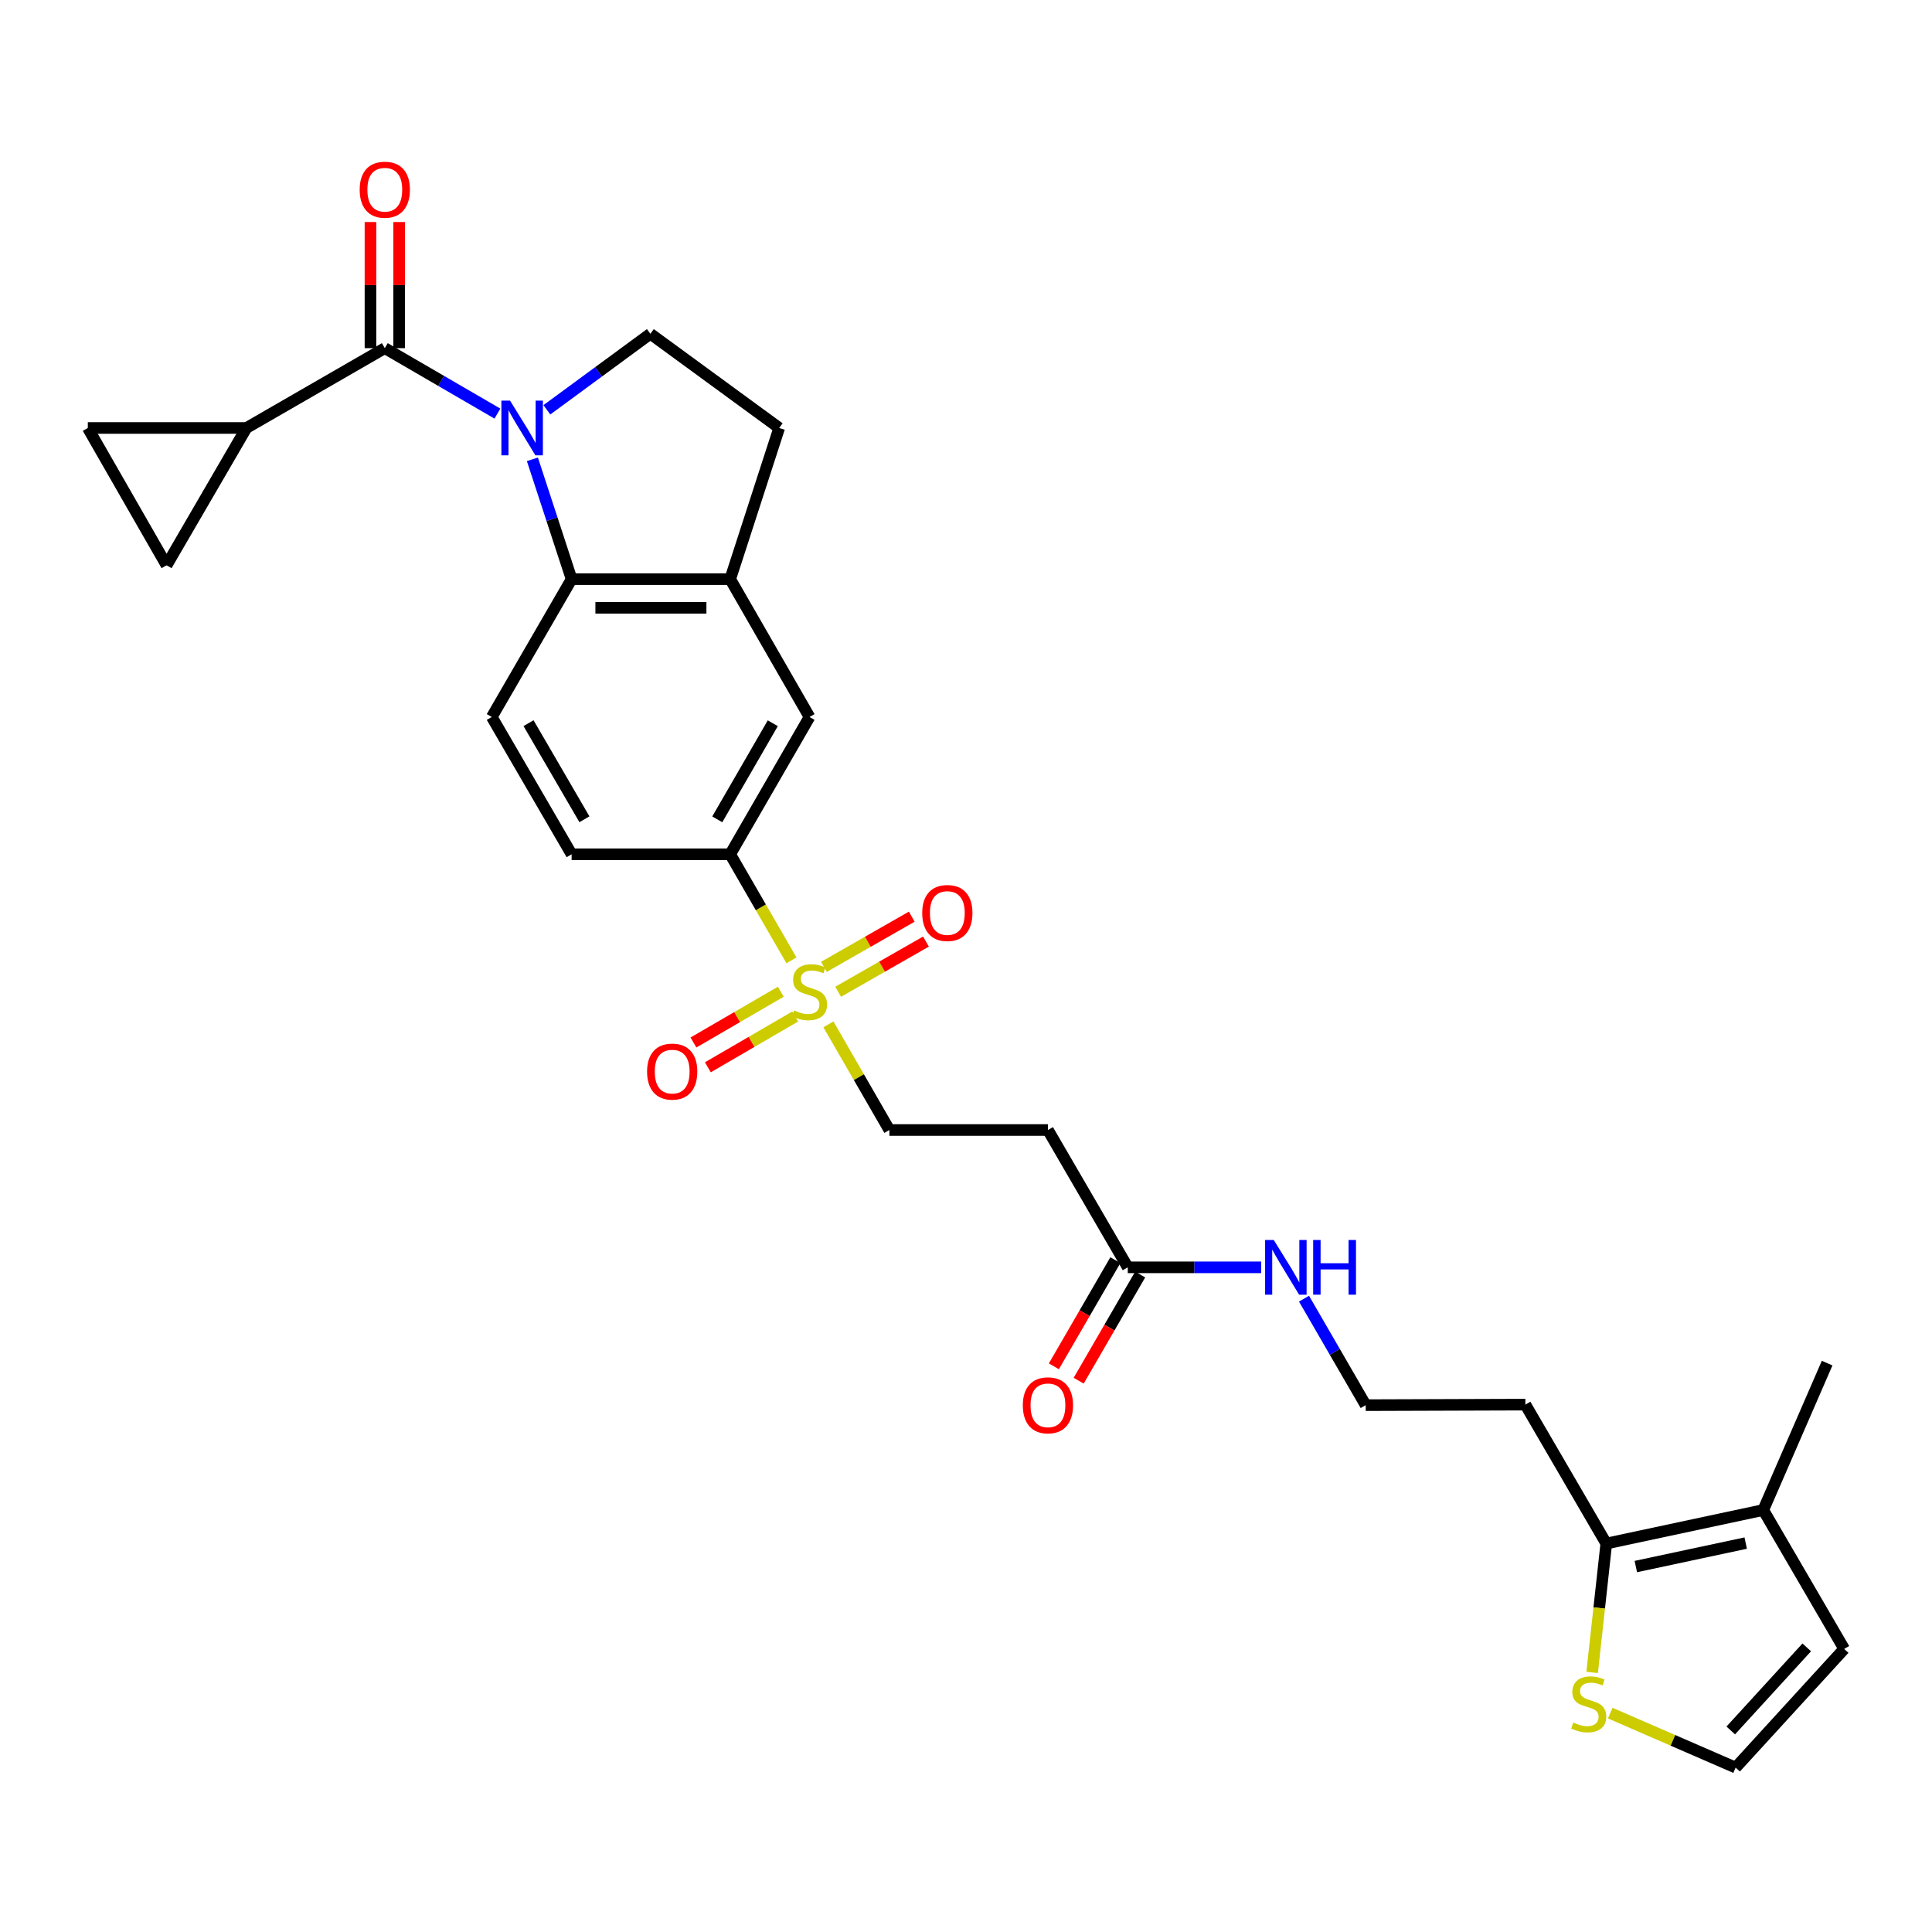 <?xml version='1.0' encoding='iso-8859-1'?>
<svg version='1.1' baseProfile='full'
              xmlns='http://www.w3.org/2000/svg'
                      xmlns:rdkit='http://www.rdkit.org/xml'
                      xmlns:xlink='http://www.w3.org/1999/xlink'
                  xml:space='preserve'
width='1000px' height='1000px' viewBox='0 0 1000 1000'>
<!-- END OF HEADER -->
<rect style='opacity:1.0;fill:#FFFFFF;stroke:none' width='1000' height='1000' x='0' y='0'> </rect>
<path class='bond-1' d='M 257.462,214.082 L 228.317,197.143' style='fill:none;fill-rule:evenodd;stroke:#0000FF;stroke-width:6px;stroke-linecap:butt;stroke-linejoin:miter;stroke-opacity:1' />
<path class='bond-1' d='M 228.317,197.143 L 199.171,180.204' style='fill:none;fill-rule:evenodd;stroke:#000000;stroke-width:6px;stroke-linecap:butt;stroke-linejoin:miter;stroke-opacity:1' />
<path class='bond-2' d='M 275.566,237.737 L 285.716,268.749' style='fill:none;fill-rule:evenodd;stroke:#0000FF;stroke-width:6px;stroke-linecap:butt;stroke-linejoin:miter;stroke-opacity:1' />
<path class='bond-2' d='M 285.716,268.749 L 295.866,299.762' style='fill:none;fill-rule:evenodd;stroke:#000000;stroke-width:6px;stroke-linecap:butt;stroke-linejoin:miter;stroke-opacity:1' />
<path class='bond-7' d='M 283.057,212.116 L 309.843,192.437' style='fill:none;fill-rule:evenodd;stroke:#0000FF;stroke-width:6px;stroke-linecap:butt;stroke-linejoin:miter;stroke-opacity:1' />
<path class='bond-7' d='M 309.843,192.437 L 336.629,172.759' style='fill:none;fill-rule:evenodd;stroke:#000000;stroke-width:6px;stroke-linecap:butt;stroke-linejoin:miter;stroke-opacity:1' />
<path class='bond-0' d='M 409.663,497.081 L 393.807,469.628' style='fill:none;fill-rule:evenodd;stroke:#CCCC00;stroke-width:6px;stroke-linecap:butt;stroke-linejoin:miter;stroke-opacity:1' />
<path class='bond-0' d='M 393.807,469.628 L 377.952,442.175' style='fill:none;fill-rule:evenodd;stroke:#000000;stroke-width:6px;stroke-linecap:butt;stroke-linejoin:miter;stroke-opacity:1' />
<path class='bond-15' d='M 428.783,530.201 L 444.562,557.547' style='fill:none;fill-rule:evenodd;stroke:#CCCC00;stroke-width:6px;stroke-linecap:butt;stroke-linejoin:miter;stroke-opacity:1' />
<path class='bond-15' d='M 444.562,557.547 L 460.342,584.893' style='fill:none;fill-rule:evenodd;stroke:#000000;stroke-width:6px;stroke-linecap:butt;stroke-linejoin:miter;stroke-opacity:1' />
<path class='bond-18' d='M 433.818,513.334 L 456.552,500.343' style='fill:none;fill-rule:evenodd;stroke:#CCCC00;stroke-width:6px;stroke-linecap:butt;stroke-linejoin:miter;stroke-opacity:1' />
<path class='bond-18' d='M 456.552,500.343 L 479.285,487.353' style='fill:none;fill-rule:evenodd;stroke:#FF0000;stroke-width:6px;stroke-linecap:butt;stroke-linejoin:miter;stroke-opacity:1' />
<path class='bond-18' d='M 426.455,500.448 L 449.189,487.458' style='fill:none;fill-rule:evenodd;stroke:#CCCC00;stroke-width:6px;stroke-linecap:butt;stroke-linejoin:miter;stroke-opacity:1' />
<path class='bond-18' d='M 449.189,487.458 L 471.922,474.467' style='fill:none;fill-rule:evenodd;stroke:#FF0000;stroke-width:6px;stroke-linecap:butt;stroke-linejoin:miter;stroke-opacity:1' />
<path class='bond-19' d='M 404.138,513.312 L 381.533,526.454' style='fill:none;fill-rule:evenodd;stroke:#CCCC00;stroke-width:6px;stroke-linecap:butt;stroke-linejoin:miter;stroke-opacity:1' />
<path class='bond-19' d='M 381.533,526.454 L 358.928,539.596' style='fill:none;fill-rule:evenodd;stroke:#FF0000;stroke-width:6px;stroke-linecap:butt;stroke-linejoin:miter;stroke-opacity:1' />
<path class='bond-19' d='M 411.597,526.142 L 388.992,539.284' style='fill:none;fill-rule:evenodd;stroke:#CCCC00;stroke-width:6px;stroke-linecap:butt;stroke-linejoin:miter;stroke-opacity:1' />
<path class='bond-19' d='M 388.992,539.284 L 366.387,552.426' style='fill:none;fill-rule:evenodd;stroke:#FF0000;stroke-width:6px;stroke-linecap:butt;stroke-linejoin:miter;stroke-opacity:1' />
<path class='bond-3' d='M 199.171,180.204 L 127.54,221.518' style='fill:none;fill-rule:evenodd;stroke:#000000;stroke-width:6px;stroke-linecap:butt;stroke-linejoin:miter;stroke-opacity:1' />
<path class='bond-20' d='M 206.591,180.204 L 206.591,147.563' style='fill:none;fill-rule:evenodd;stroke:#000000;stroke-width:6px;stroke-linecap:butt;stroke-linejoin:miter;stroke-opacity:1' />
<path class='bond-20' d='M 206.591,147.563 L 206.591,114.922' style='fill:none;fill-rule:evenodd;stroke:#FF0000;stroke-width:6px;stroke-linecap:butt;stroke-linejoin:miter;stroke-opacity:1' />
<path class='bond-20' d='M 191.751,180.204 L 191.751,147.563' style='fill:none;fill-rule:evenodd;stroke:#000000;stroke-width:6px;stroke-linecap:butt;stroke-linejoin:miter;stroke-opacity:1' />
<path class='bond-20' d='M 191.751,147.563 L 191.751,114.922' style='fill:none;fill-rule:evenodd;stroke:#FF0000;stroke-width:6px;stroke-linecap:butt;stroke-linejoin:miter;stroke-opacity:1' />
<path class='bond-4' d='M 295.866,299.762 L 377.952,299.762' style='fill:none;fill-rule:evenodd;stroke:#000000;stroke-width:6px;stroke-linecap:butt;stroke-linejoin:miter;stroke-opacity:1' />
<path class='bond-4' d='M 308.179,314.603 L 365.639,314.603' style='fill:none;fill-rule:evenodd;stroke:#000000;stroke-width:6px;stroke-linecap:butt;stroke-linejoin:miter;stroke-opacity:1' />
<path class='bond-13' d='M 295.866,299.762 L 254.543,371.113' style='fill:none;fill-rule:evenodd;stroke:#000000;stroke-width:6px;stroke-linecap:butt;stroke-linejoin:miter;stroke-opacity:1' />
<path class='bond-8' d='M 127.54,221.518 L 86.217,292.589' style='fill:none;fill-rule:evenodd;stroke:#000000;stroke-width:6px;stroke-linecap:butt;stroke-linejoin:miter;stroke-opacity:1' />
<path class='bond-9' d='M 127.54,221.518 L 45.455,221.518' style='fill:none;fill-rule:evenodd;stroke:#000000;stroke-width:6px;stroke-linecap:butt;stroke-linejoin:miter;stroke-opacity:1' />
<path class='bond-12' d='M 377.952,299.762 L 419.003,371.113' style='fill:none;fill-rule:evenodd;stroke:#000000;stroke-width:6px;stroke-linecap:butt;stroke-linejoin:miter;stroke-opacity:1' />
<path class='bond-29' d='M 377.952,299.762 L 403.313,221.518' style='fill:none;fill-rule:evenodd;stroke:#000000;stroke-width:6px;stroke-linecap:butt;stroke-linejoin:miter;stroke-opacity:1' />
<path class='bond-5' d='M 377.952,442.175 L 295.866,442.175' style='fill:none;fill-rule:evenodd;stroke:#000000;stroke-width:6px;stroke-linecap:butt;stroke-linejoin:miter;stroke-opacity:1' />
<path class='bond-30' d='M 377.952,442.175 L 419.003,371.113' style='fill:none;fill-rule:evenodd;stroke:#000000;stroke-width:6px;stroke-linecap:butt;stroke-linejoin:miter;stroke-opacity:1' />
<path class='bond-30' d='M 371.259,424.092 L 399.995,374.348' style='fill:none;fill-rule:evenodd;stroke:#000000;stroke-width:6px;stroke-linecap:butt;stroke-linejoin:miter;stroke-opacity:1' />
<path class='bond-6' d='M 831.409,798.937 L 789.534,727.033' style='fill:none;fill-rule:evenodd;stroke:#000000;stroke-width:6px;stroke-linecap:butt;stroke-linejoin:miter;stroke-opacity:1' />
<path class='bond-10' d='M 831.409,798.937 L 912.662,781.581' style='fill:none;fill-rule:evenodd;stroke:#000000;stroke-width:6px;stroke-linecap:butt;stroke-linejoin:miter;stroke-opacity:1' />
<path class='bond-10' d='M 846.697,810.847 L 903.574,798.698' style='fill:none;fill-rule:evenodd;stroke:#000000;stroke-width:6px;stroke-linecap:butt;stroke-linejoin:miter;stroke-opacity:1' />
<path class='bond-11' d='M 831.409,798.937 L 827.751,832.293' style='fill:none;fill-rule:evenodd;stroke:#000000;stroke-width:6px;stroke-linecap:butt;stroke-linejoin:miter;stroke-opacity:1' />
<path class='bond-11' d='M 827.751,832.293 L 824.092,865.649' style='fill:none;fill-rule:evenodd;stroke:#CCCC00;stroke-width:6px;stroke-linecap:butt;stroke-linejoin:miter;stroke-opacity:1' />
<path class='bond-21' d='M 336.629,172.759 L 403.313,221.518' style='fill:none;fill-rule:evenodd;stroke:#000000;stroke-width:6px;stroke-linecap:butt;stroke-linejoin:miter;stroke-opacity:1' />
<path class='bond-31' d='M 86.217,292.589 L 45.455,221.518' style='fill:none;fill-rule:evenodd;stroke:#000000;stroke-width:6px;stroke-linecap:butt;stroke-linejoin:miter;stroke-opacity:1' />
<path class='bond-22' d='M 912.662,781.581 L 954.545,853.484' style='fill:none;fill-rule:evenodd;stroke:#000000;stroke-width:6px;stroke-linecap:butt;stroke-linejoin:miter;stroke-opacity:1' />
<path class='bond-28' d='M 912.662,781.581 L 945.723,705.547' style='fill:none;fill-rule:evenodd;stroke:#000000;stroke-width:6px;stroke-linecap:butt;stroke-linejoin:miter;stroke-opacity:1' />
<path class='bond-17' d='M 833.468,886.703 L 865.912,900.805' style='fill:none;fill-rule:evenodd;stroke:#CCCC00;stroke-width:6px;stroke-linecap:butt;stroke-linejoin:miter;stroke-opacity:1' />
<path class='bond-17' d='M 865.912,900.805 L 898.357,914.908' style='fill:none;fill-rule:evenodd;stroke:#000000;stroke-width:6px;stroke-linecap:butt;stroke-linejoin:miter;stroke-opacity:1' />
<path class='bond-23' d='M 254.543,371.113 L 295.866,442.175' style='fill:none;fill-rule:evenodd;stroke:#000000;stroke-width:6px;stroke-linecap:butt;stroke-linejoin:miter;stroke-opacity:1' />
<path class='bond-23' d='M 273.571,374.312 L 302.497,424.055' style='fill:none;fill-rule:evenodd;stroke:#000000;stroke-width:6px;stroke-linecap:butt;stroke-linejoin:miter;stroke-opacity:1' />
<path class='bond-14' d='M 583.734,655.971 L 542.411,584.893' style='fill:none;fill-rule:evenodd;stroke:#000000;stroke-width:6px;stroke-linecap:butt;stroke-linejoin:miter;stroke-opacity:1' />
<path class='bond-24' d='M 577.314,652.252 L 561.397,679.728' style='fill:none;fill-rule:evenodd;stroke:#000000;stroke-width:6px;stroke-linecap:butt;stroke-linejoin:miter;stroke-opacity:1' />
<path class='bond-24' d='M 561.397,679.728 L 545.48,707.205' style='fill:none;fill-rule:evenodd;stroke:#FF0000;stroke-width:6px;stroke-linecap:butt;stroke-linejoin:miter;stroke-opacity:1' />
<path class='bond-24' d='M 590.155,659.691 L 574.238,687.167' style='fill:none;fill-rule:evenodd;stroke:#000000;stroke-width:6px;stroke-linecap:butt;stroke-linejoin:miter;stroke-opacity:1' />
<path class='bond-24' d='M 574.238,687.167 L 558.321,714.644' style='fill:none;fill-rule:evenodd;stroke:#FF0000;stroke-width:6px;stroke-linecap:butt;stroke-linejoin:miter;stroke-opacity:1' />
<path class='bond-25' d='M 583.734,655.971 L 618.252,655.971' style='fill:none;fill-rule:evenodd;stroke:#000000;stroke-width:6px;stroke-linecap:butt;stroke-linejoin:miter;stroke-opacity:1' />
<path class='bond-25' d='M 618.252,655.971 L 652.771,655.971' style='fill:none;fill-rule:evenodd;stroke:#0000FF;stroke-width:6px;stroke-linecap:butt;stroke-linejoin:miter;stroke-opacity:1' />
<path class='bond-16' d='M 460.342,584.893 L 542.411,584.893' style='fill:none;fill-rule:evenodd;stroke:#000000;stroke-width:6px;stroke-linecap:butt;stroke-linejoin:miter;stroke-opacity:1' />
<path class='bond-32' d='M 898.357,914.908 L 954.545,853.484' style='fill:none;fill-rule:evenodd;stroke:#000000;stroke-width:6px;stroke-linecap:butt;stroke-linejoin:miter;stroke-opacity:1' />
<path class='bond-32' d='M 895.835,895.678 L 935.167,852.681' style='fill:none;fill-rule:evenodd;stroke:#000000;stroke-width:6px;stroke-linecap:butt;stroke-linejoin:miter;stroke-opacity:1' />
<path class='bond-27' d='M 674.953,672.192 L 690.916,699.749' style='fill:none;fill-rule:evenodd;stroke:#0000FF;stroke-width:6px;stroke-linecap:butt;stroke-linejoin:miter;stroke-opacity:1' />
<path class='bond-27' d='M 690.916,699.749 L 706.879,727.306' style='fill:none;fill-rule:evenodd;stroke:#000000;stroke-width:6px;stroke-linecap:butt;stroke-linejoin:miter;stroke-opacity:1' />
<path class='bond-26' d='M 789.534,727.033 L 706.879,727.306' style='fill:none;fill-rule:evenodd;stroke:#000000;stroke-width:6px;stroke-linecap:butt;stroke-linejoin:miter;stroke-opacity:1' />
<path  class='atom-0' d='M 263.998 207.358
L 273.278 222.358
Q 274.198 223.838, 275.678 226.518
Q 277.158 229.198, 277.238 229.358
L 277.238 207.358
L 280.998 207.358
L 280.998 235.678
L 277.118 235.678
L 267.158 219.278
Q 265.998 217.358, 264.758 215.158
Q 263.558 212.958, 263.198 212.278
L 263.198 235.678
L 259.518 235.678
L 259.518 207.358
L 263.998 207.358
' fill='#0000FF'/>
<path  class='atom-1' d='M 411.003 522.973
Q 411.323 523.093, 412.643 523.653
Q 413.963 524.213, 415.403 524.573
Q 416.883 524.893, 418.323 524.893
Q 421.003 524.893, 422.563 523.613
Q 424.123 522.293, 424.123 520.013
Q 424.123 518.453, 423.323 517.493
Q 422.563 516.533, 421.363 516.013
Q 420.163 515.493, 418.163 514.893
Q 415.643 514.133, 414.123 513.413
Q 412.643 512.693, 411.563 511.173
Q 410.523 509.653, 410.523 507.093
Q 410.523 503.533, 412.923 501.333
Q 415.363 499.133, 420.163 499.133
Q 423.443 499.133, 427.163 500.693
L 426.243 503.773
Q 422.843 502.373, 420.283 502.373
Q 417.523 502.373, 416.003 503.533
Q 414.483 504.653, 414.523 506.613
Q 414.523 508.133, 415.283 509.053
Q 416.083 509.973, 417.203 510.493
Q 418.363 511.013, 420.283 511.613
Q 422.843 512.413, 424.363 513.213
Q 425.883 514.013, 426.963 515.653
Q 428.083 517.253, 428.083 520.013
Q 428.083 523.933, 425.443 526.053
Q 422.843 528.133, 418.483 528.133
Q 415.963 528.133, 414.043 527.573
Q 412.163 527.053, 409.923 526.133
L 411.003 522.973
' fill='#CCCC00'/>
<path  class='atom-12' d='M 814.315 891.575
Q 814.635 891.695, 815.955 892.255
Q 817.275 892.815, 818.715 893.175
Q 820.195 893.495, 821.635 893.495
Q 824.315 893.495, 825.875 892.215
Q 827.435 890.895, 827.435 888.615
Q 827.435 887.055, 826.635 886.095
Q 825.875 885.135, 824.675 884.615
Q 823.475 884.095, 821.475 883.495
Q 818.955 882.735, 817.435 882.015
Q 815.955 881.295, 814.875 879.775
Q 813.835 878.255, 813.835 875.695
Q 813.835 872.135, 816.235 869.935
Q 818.675 867.735, 823.475 867.735
Q 826.755 867.735, 830.475 869.295
L 829.555 872.375
Q 826.155 870.975, 823.595 870.975
Q 820.835 870.975, 819.315 872.135
Q 817.795 873.255, 817.835 875.215
Q 817.835 876.735, 818.595 877.655
Q 819.395 878.575, 820.515 879.095
Q 821.675 879.615, 823.595 880.215
Q 826.155 881.015, 827.675 881.815
Q 829.195 882.615, 830.275 884.255
Q 831.395 885.855, 831.395 888.615
Q 831.395 892.535, 828.755 894.655
Q 826.155 896.735, 821.795 896.735
Q 819.275 896.735, 817.355 896.175
Q 815.475 895.655, 813.235 894.735
L 814.315 891.575
' fill='#CCCC00'/>
<path  class='atom-19' d='M 477.337 472.571
Q 477.337 465.771, 480.697 461.971
Q 484.057 458.171, 490.337 458.171
Q 496.617 458.171, 499.977 461.971
Q 503.337 465.771, 503.337 472.571
Q 503.337 479.451, 499.937 483.371
Q 496.537 487.251, 490.337 487.251
Q 484.097 487.251, 480.697 483.371
Q 477.337 479.491, 477.337 472.571
M 490.337 484.051
Q 494.657 484.051, 496.977 481.171
Q 499.337 478.251, 499.337 472.571
Q 499.337 467.011, 496.977 464.211
Q 494.657 461.371, 490.337 461.371
Q 486.017 461.371, 483.657 464.171
Q 481.337 466.971, 481.337 472.571
Q 481.337 478.291, 483.657 481.171
Q 486.017 484.051, 490.337 484.051
' fill='#FF0000'/>
<path  class='atom-20' d='M 334.924 554.656
Q 334.924 547.856, 338.284 544.056
Q 341.644 540.256, 347.924 540.256
Q 354.204 540.256, 357.564 544.056
Q 360.924 547.856, 360.924 554.656
Q 360.924 561.536, 357.524 565.456
Q 354.124 569.336, 347.924 569.336
Q 341.684 569.336, 338.284 565.456
Q 334.924 561.576, 334.924 554.656
M 347.924 566.136
Q 352.244 566.136, 354.564 563.256
Q 356.924 560.336, 356.924 554.656
Q 356.924 549.096, 354.564 546.296
Q 352.244 543.456, 347.924 543.456
Q 343.604 543.456, 341.244 546.256
Q 338.924 549.056, 338.924 554.656
Q 338.924 560.376, 341.244 563.256
Q 343.604 566.136, 347.924 566.136
' fill='#FF0000'/>
<path  class='atom-21' d='M 186.171 98.19
Q 186.171 91.39, 189.531 87.59
Q 192.891 83.79, 199.171 83.79
Q 205.451 83.79, 208.811 87.59
Q 212.171 91.39, 212.171 98.19
Q 212.171 105.07, 208.771 108.99
Q 205.371 112.87, 199.171 112.87
Q 192.931 112.87, 189.531 108.99
Q 186.171 105.11, 186.171 98.19
M 199.171 109.67
Q 203.491 109.67, 205.811 106.79
Q 208.171 103.87, 208.171 98.19
Q 208.171 92.63, 205.811 89.83
Q 203.491 86.99, 199.171 86.99
Q 194.851 86.99, 192.491 89.79
Q 190.171 92.59, 190.171 98.19
Q 190.171 103.91, 192.491 106.79
Q 194.851 109.67, 199.171 109.67
' fill='#FF0000'/>
<path  class='atom-25' d='M 529.411 727.386
Q 529.411 720.586, 532.771 716.786
Q 536.131 712.986, 542.411 712.986
Q 548.691 712.986, 552.051 716.786
Q 555.411 720.586, 555.411 727.386
Q 555.411 734.266, 552.011 738.186
Q 548.611 742.066, 542.411 742.066
Q 536.171 742.066, 532.771 738.186
Q 529.411 734.306, 529.411 727.386
M 542.411 738.866
Q 546.731 738.866, 549.051 735.986
Q 551.411 733.066, 551.411 727.386
Q 551.411 721.826, 549.051 719.026
Q 546.731 716.186, 542.411 716.186
Q 538.091 716.186, 535.731 718.986
Q 533.411 721.786, 533.411 727.386
Q 533.411 733.106, 535.731 735.986
Q 538.091 738.866, 542.411 738.866
' fill='#FF0000'/>
<path  class='atom-26' d='M 659.296 641.811
L 668.576 656.811
Q 669.496 658.291, 670.976 660.971
Q 672.456 663.651, 672.536 663.811
L 672.536 641.811
L 676.296 641.811
L 676.296 670.131
L 672.416 670.131
L 662.456 653.731
Q 661.296 651.811, 660.056 649.611
Q 658.856 647.411, 658.496 646.731
L 658.496 670.131
L 654.816 670.131
L 654.816 641.811
L 659.296 641.811
' fill='#0000FF'/>
<path  class='atom-26' d='M 679.696 641.811
L 683.536 641.811
L 683.536 653.851
L 698.016 653.851
L 698.016 641.811
L 701.856 641.811
L 701.856 670.131
L 698.016 670.131
L 698.016 657.051
L 683.536 657.051
L 683.536 670.131
L 679.696 670.131
L 679.696 641.811
' fill='#0000FF'/>
</svg>
